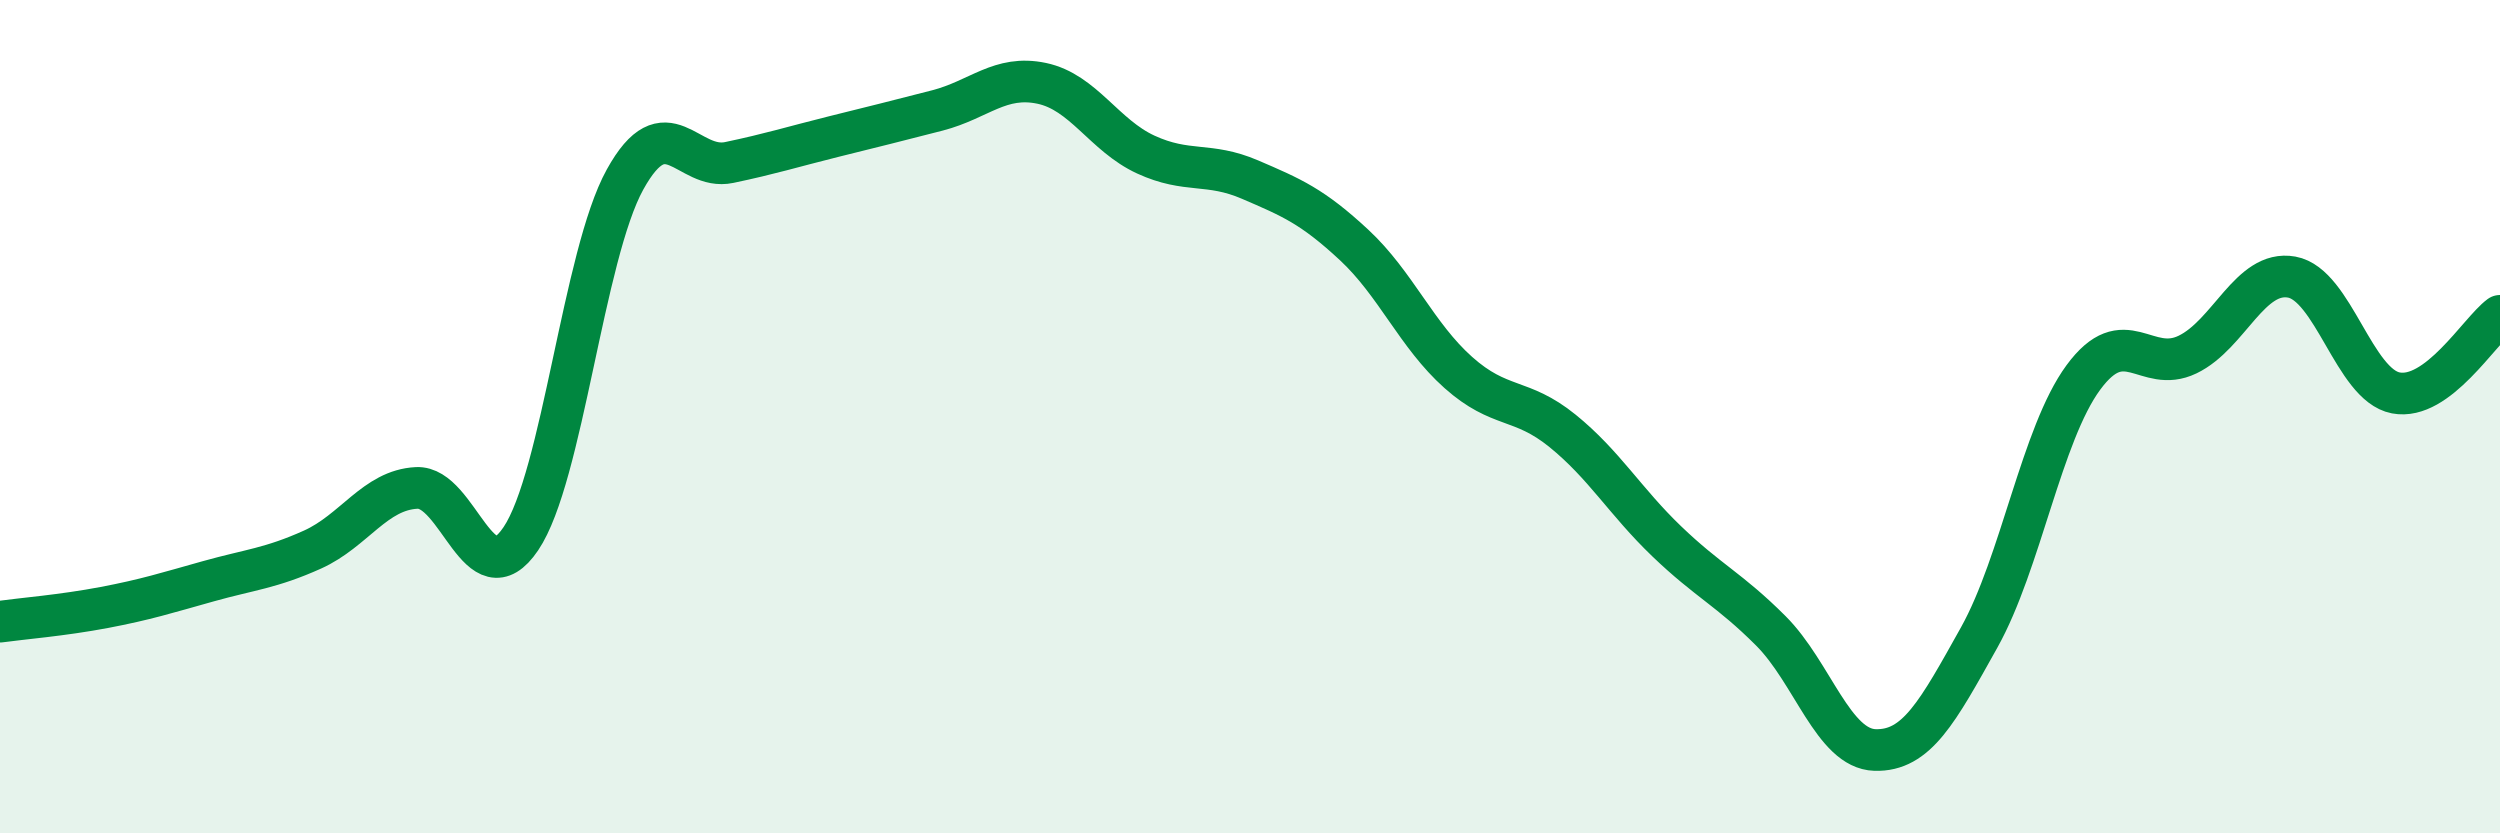 
    <svg width="60" height="20" viewBox="0 0 60 20" xmlns="http://www.w3.org/2000/svg">
      <path
        d="M 0,14.92 C 0.5,14.85 1.5,14.77 2.5,14.58 C 3.5,14.39 4,14.23 5,13.95 C 6,13.67 6.5,13.64 7.5,13.19 C 8.5,12.74 9,11.76 10,11.71 C 11,11.66 11.5,14.41 12.5,12.93 C 13.5,11.45 14,6.12 15,4.31 C 16,2.5 16.5,4.11 17.5,3.9 C 18.5,3.69 19,3.53 20,3.28 C 21,3.03 21.5,2.91 22.5,2.65 C 23.5,2.39 24,1.79 25,2 C 26,2.21 26.5,3.25 27.5,3.71 C 28.5,4.17 29,3.88 30,4.31 C 31,4.74 31.5,4.95 32.5,5.88 C 33.5,6.81 34,8.05 35,8.94 C 36,9.83 36.5,9.53 37.5,10.34 C 38.5,11.15 39,12.03 40,12.99 C 41,13.95 41.5,14.14 42.5,15.14 C 43.5,16.14 44,17.97 45,18 C 46,18.03 46.5,17.09 47.5,15.3 C 48.5,13.51 49,10.42 50,9.06 C 51,7.7 51.5,8.99 52.5,8.51 C 53.5,8.03 54,6.47 55,6.65 C 56,6.83 56.5,9.24 57.5,9.43 C 58.5,9.62 59.5,7.95 60,7.58L60 20L0 20Z"
        fill="#008740"
        opacity="0.1"
        stroke-linecap="round"
        stroke-linejoin="round"
      />
      <path
        d="M 0,14.92 C 0.5,14.85 1.5,14.77 2.5,14.58 C 3.5,14.39 4,14.23 5,13.95 C 6,13.67 6.5,13.64 7.5,13.19 C 8.5,12.74 9,11.76 10,11.71 C 11,11.66 11.5,14.41 12.5,12.93 C 13.5,11.45 14,6.12 15,4.31 C 16,2.5 16.5,4.11 17.5,3.9 C 18.5,3.69 19,3.53 20,3.28 C 21,3.03 21.5,2.91 22.5,2.65 C 23.5,2.39 24,1.79 25,2 C 26,2.21 26.5,3.25 27.5,3.71 C 28.5,4.17 29,3.88 30,4.31 C 31,4.74 31.5,4.95 32.5,5.88 C 33.5,6.81 34,8.05 35,8.94 C 36,9.83 36.5,9.53 37.5,10.34 C 38.5,11.15 39,12.03 40,12.99 C 41,13.95 41.5,14.14 42.5,15.14 C 43.5,16.14 44,17.97 45,18 C 46,18.03 46.5,17.09 47.5,15.3 C 48.5,13.51 49,10.42 50,9.06 C 51,7.7 51.5,8.99 52.5,8.51 C 53.5,8.03 54,6.47 55,6.65 C 56,6.83 56.5,9.24 57.5,9.43 C 58.5,9.62 59.5,7.95 60,7.58"
        stroke="#008740"
        stroke-width="1"
        fill="none"
        stroke-linecap="round"
        stroke-linejoin="round"
      />
    </svg>
  
